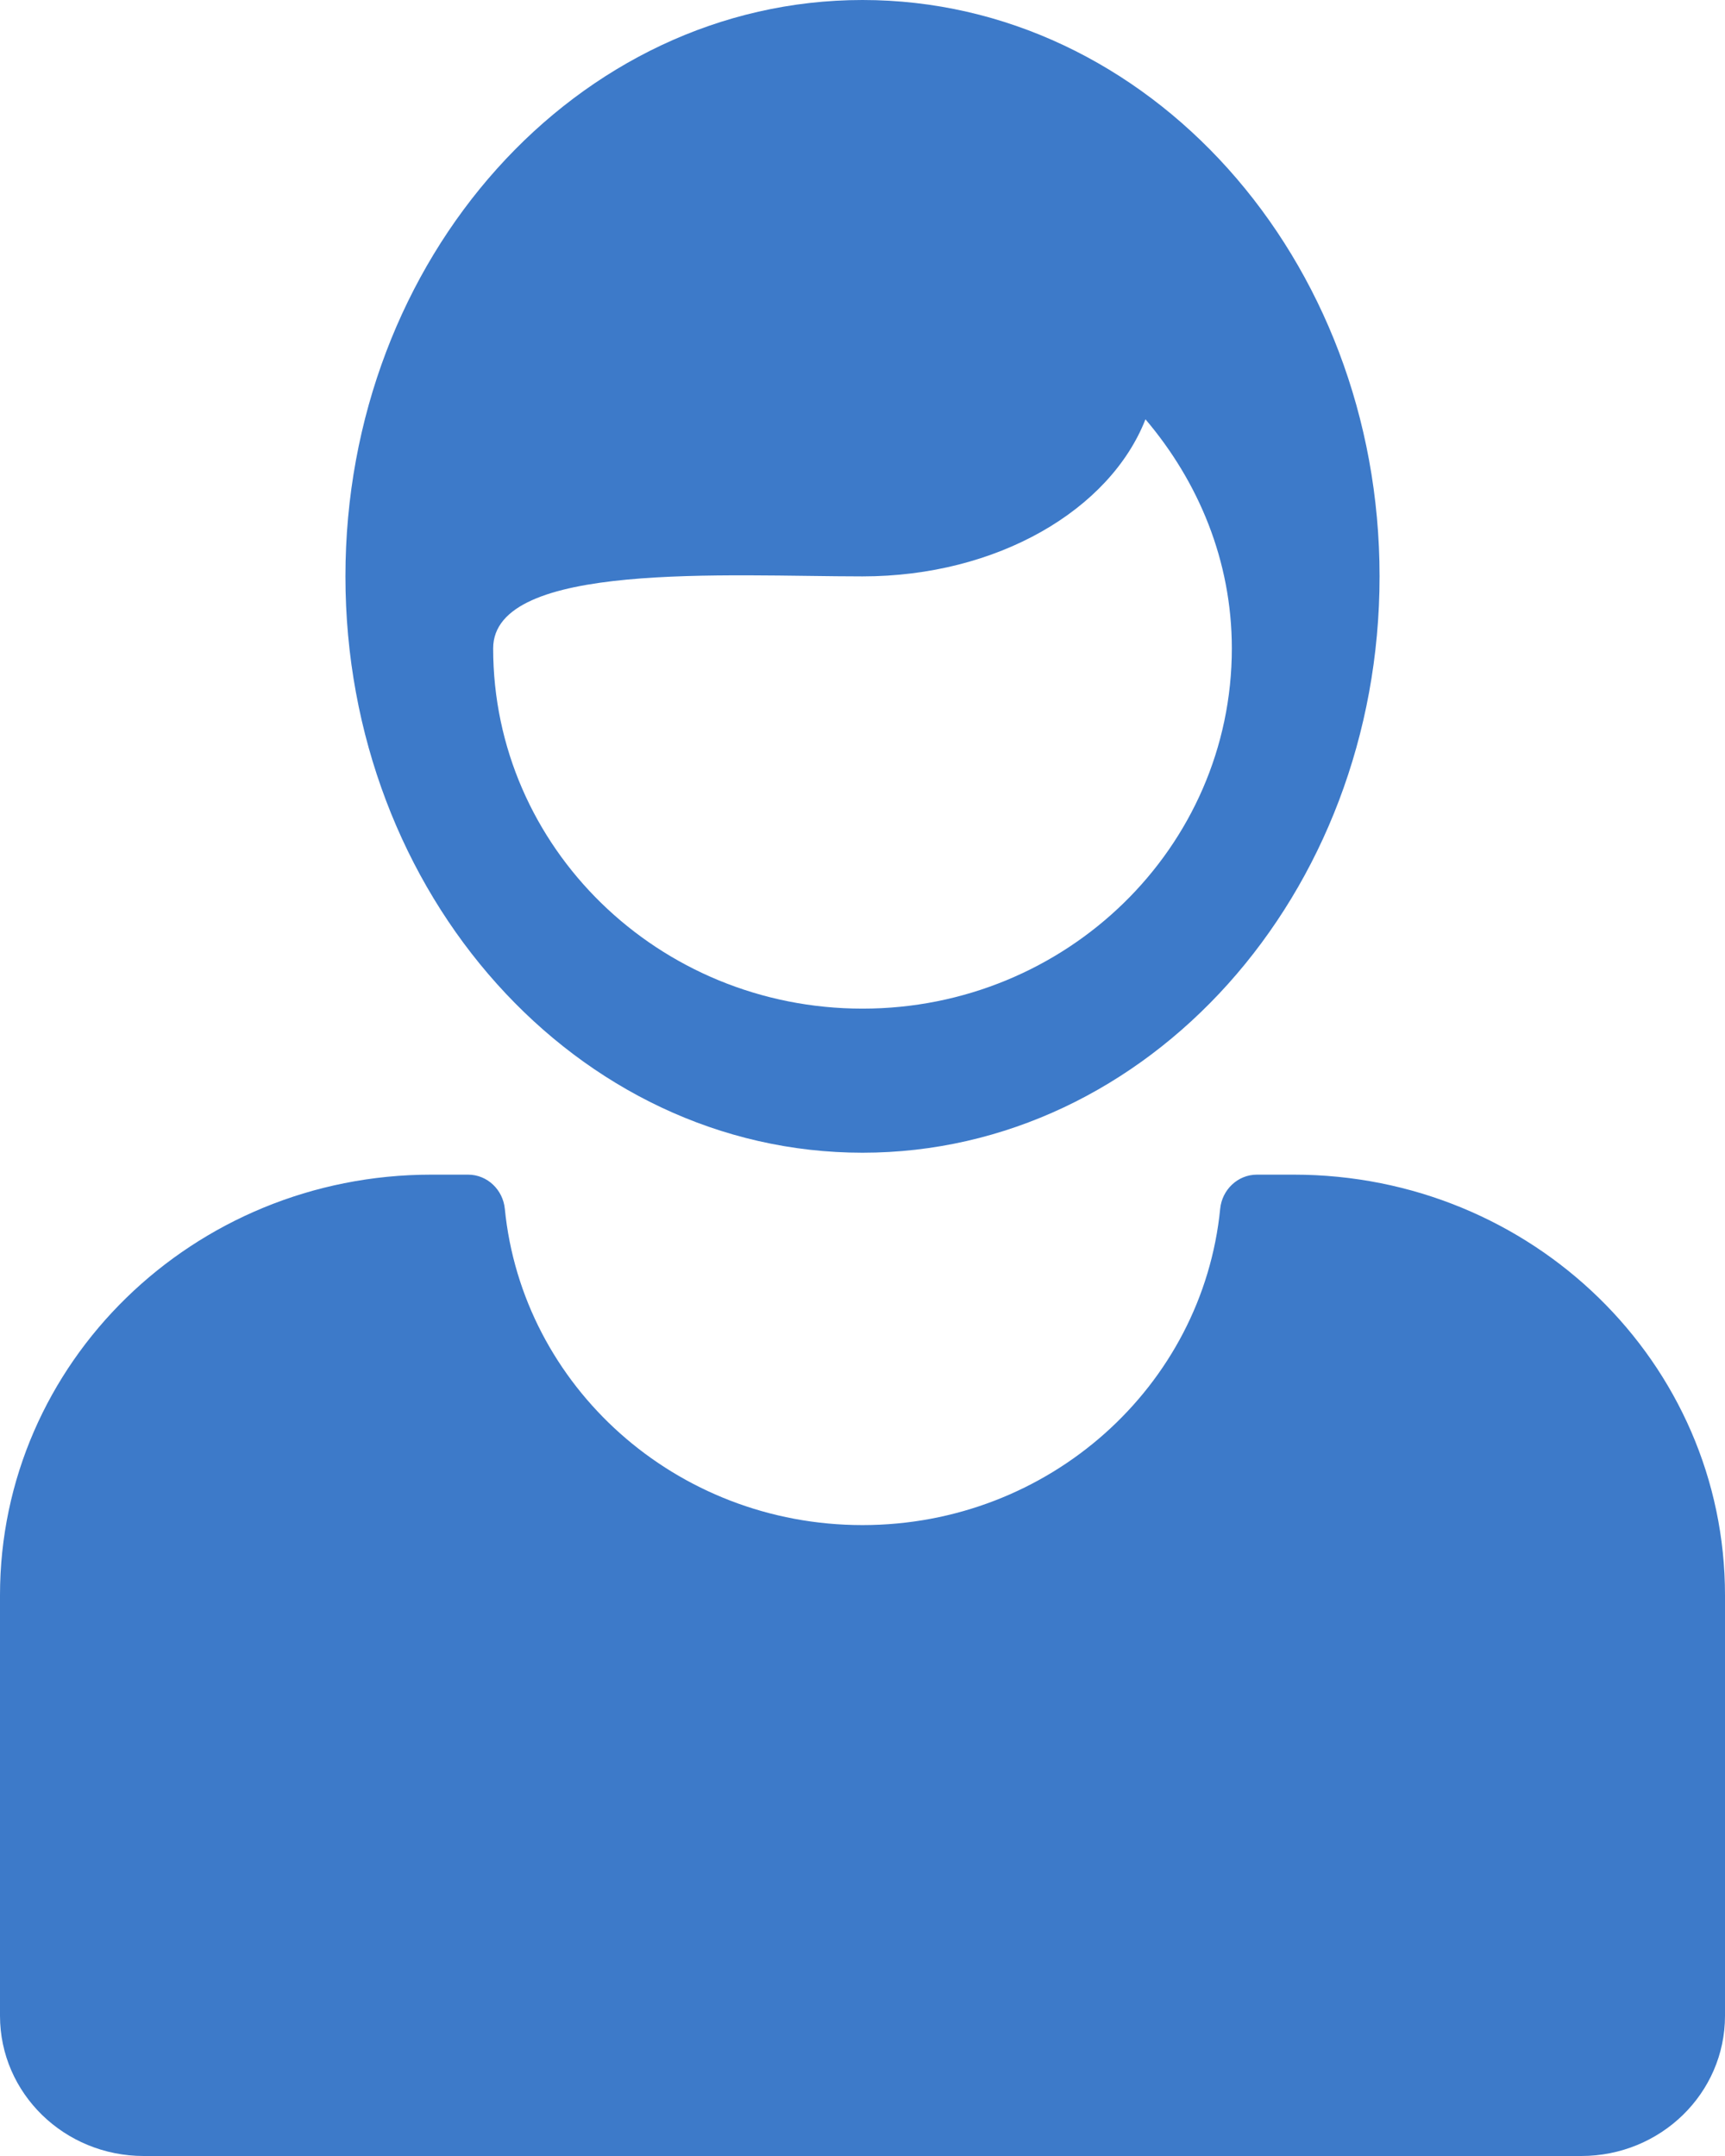 <svg width="28" height="35" viewBox="0 0 28 35" fill="none" xmlns="http://www.w3.org/2000/svg">
<path d="M0 25.896V32.724C0 33.982 1.044 35 2.333 35H25.667C26.956 35 28 33.982 28 32.724V25.896C28 22.125 24.869 19.069 21 19.069H20.402C20.088 19.069 19.836 19.317 19.806 19.622C19.521 22.505 17.03 24.758 14 24.758C10.969 24.758 8.479 22.505 8.194 19.622C8.164 19.317 7.912 19.069 7.598 19.069H7C3.135 19.069 0 22.125 0 25.896Z" fill="#3D7AC9"/>
<path d="M14 18.713C18.635 18.713 22.393 14.523 22.393 9.356C22.393 4.189 18.635 0 14 0C9.366 0 5.607 4.189 5.607 9.357C5.607 14.524 9.366 18.713 14 18.713ZM14 9.357C16.19 9.357 18.017 8.276 18.593 6.807C19.454 7.82 19.995 9.105 19.995 10.526C19.995 13.756 17.309 16.374 14 16.374C10.689 16.374 8.005 13.756 8.005 10.526C8.005 9.105 11.81 9.357 14 9.357Z" fill="#3D7AC9"/>
</svg>
